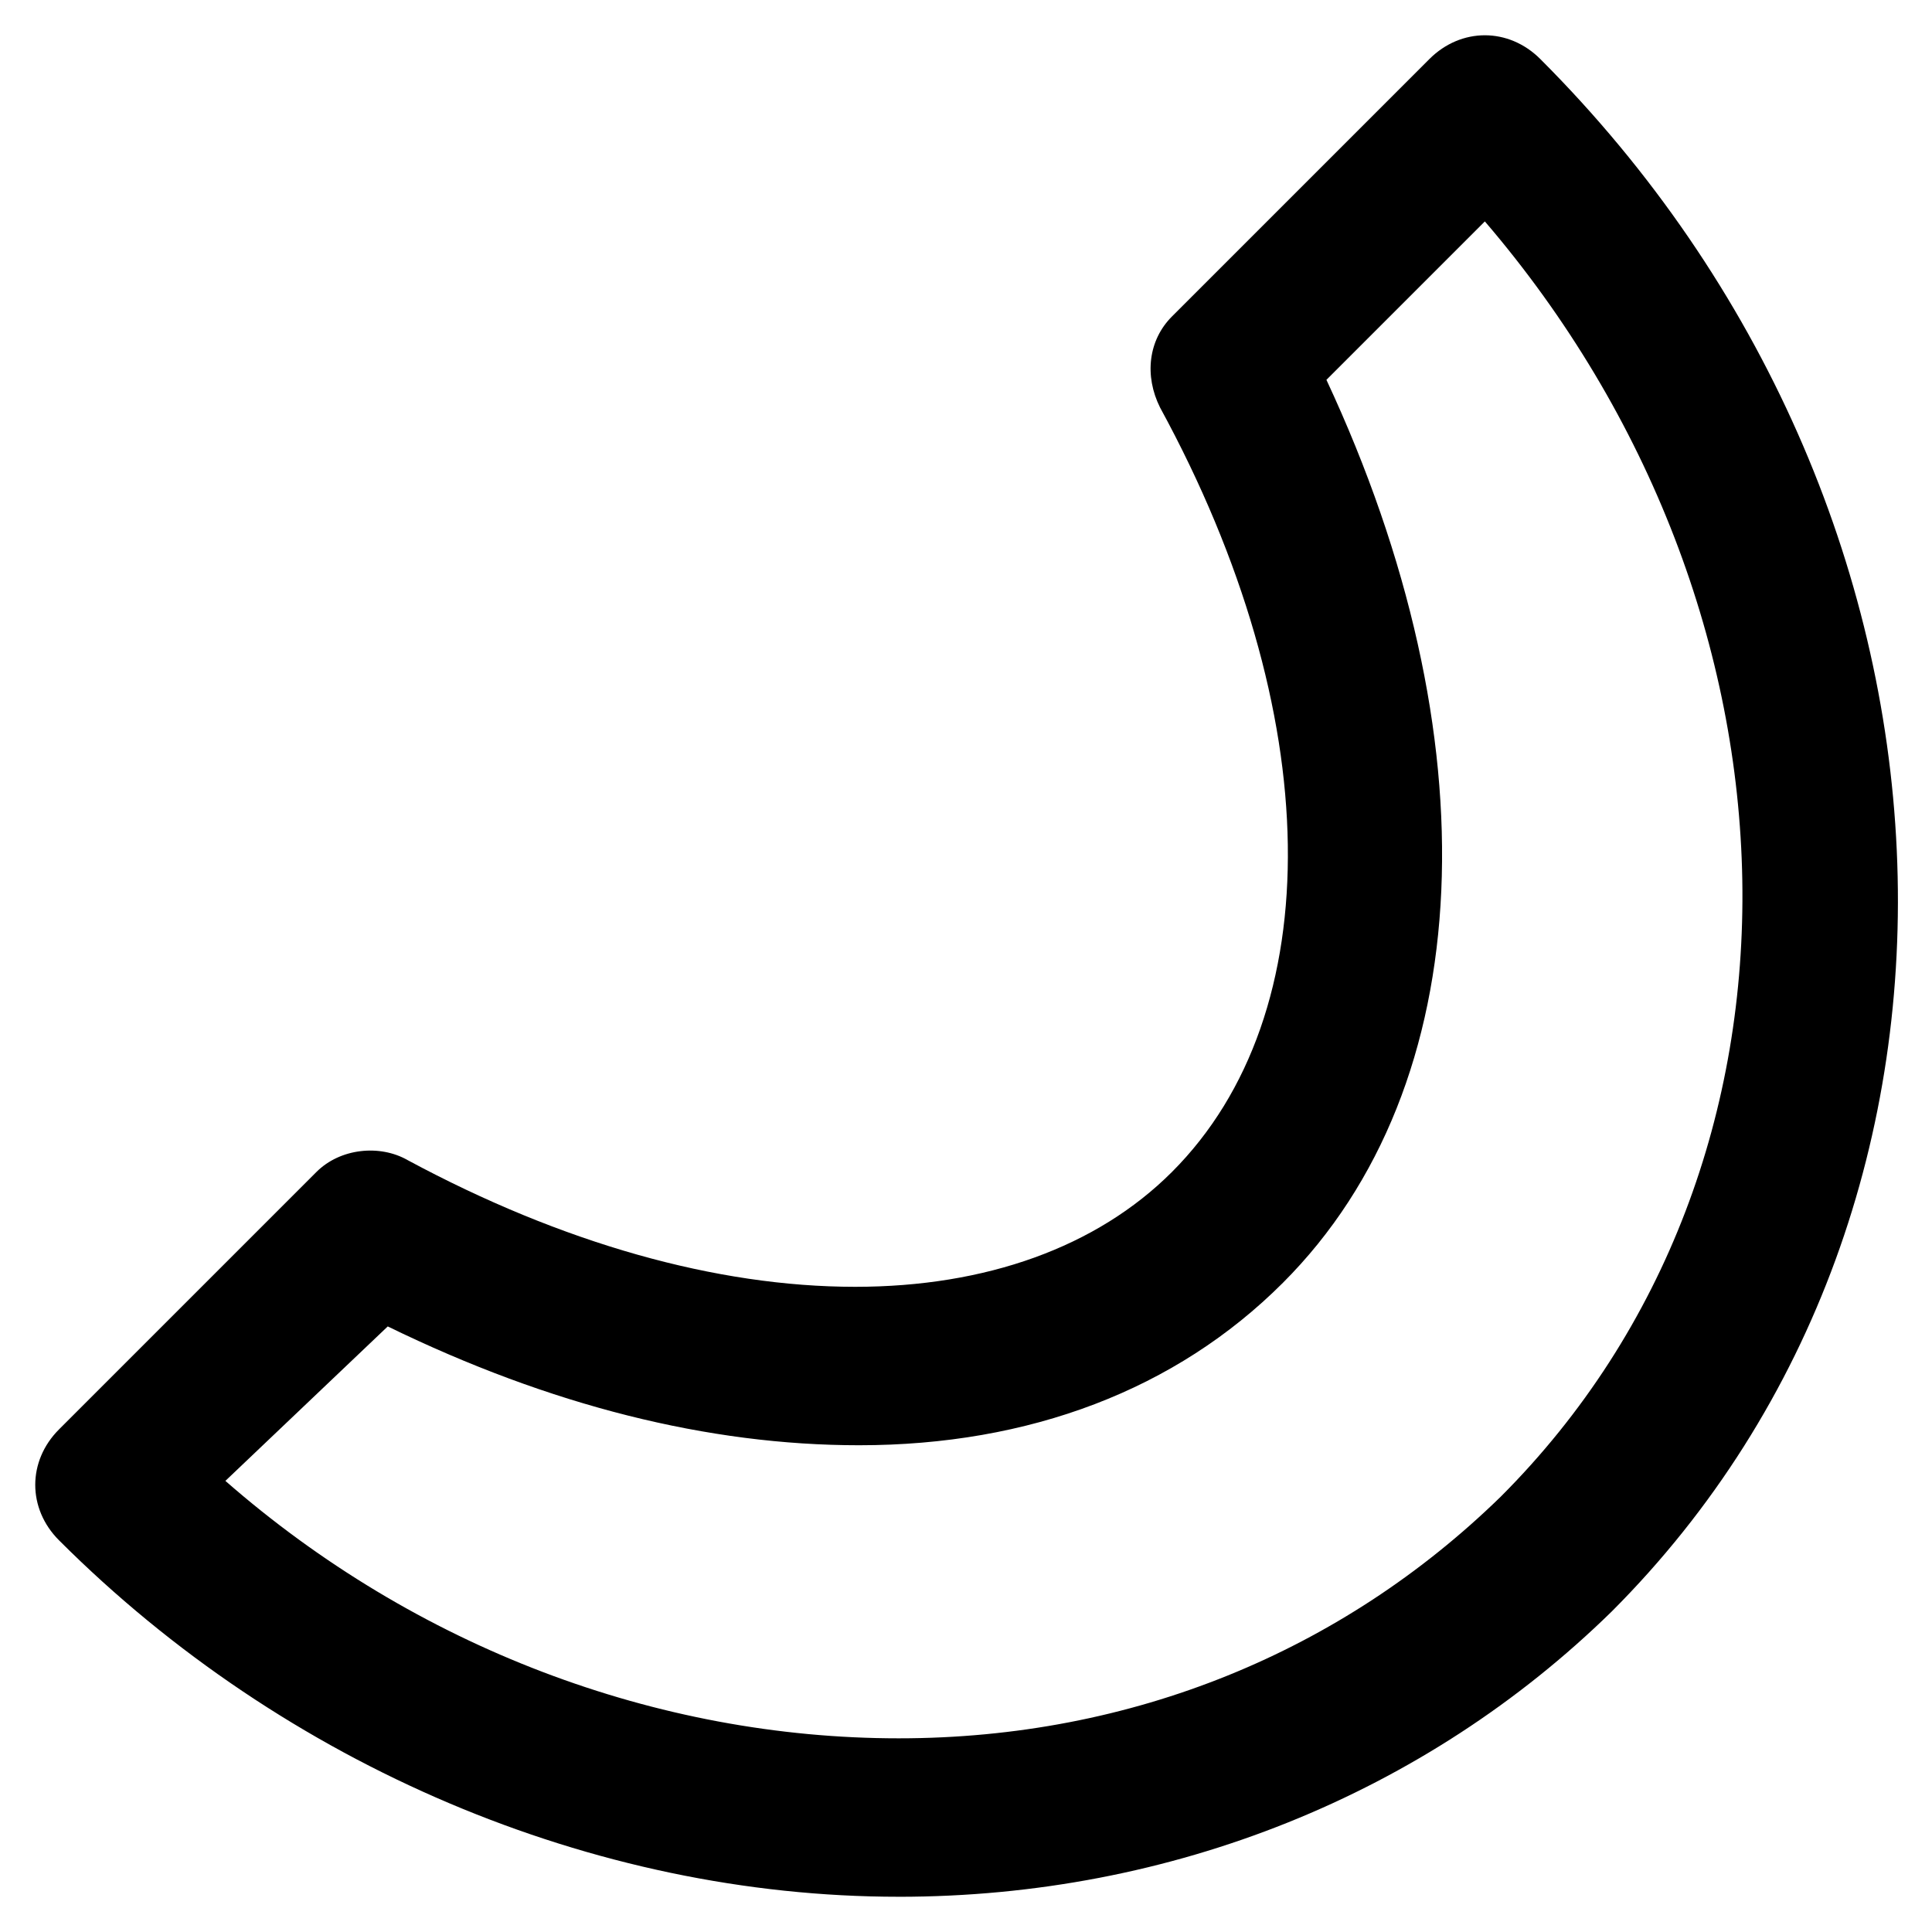 <?xml version="1.0" encoding="UTF-8"?>
<!-- The Best Svg Icon site in the world: iconSvg.co, Visit us! https://iconsvg.co -->
<svg fill="#000000" width="800px" height="800px" version="1.1" viewBox="144 144 512 512" xmlns="http://www.w3.org/2000/svg">
 <path d="m382.16 646.66c-80.82 0-162.69-34.637-222.52-94.465-8.398-8.398-8.398-20.992 0-29.391l68.223-68.223c6.297-6.297 16.793-7.348 24.141-3.148 40.934 22.043 81.867 33.586 118.61 33.586 34.637 0 64.027-10.496 83.969-30.438 41.984-41.984 40.934-121.75-3.148-202.57-4.199-8.398-3.148-17.844 3.148-24.141l68.223-68.223c8.398-8.398 20.992-8.398 29.391 0 118.61 118.61 127 303.34 18.895 411.45-49.332 48.281-116.51 75.57-188.93 75.57zm-178.43-110.21c50.383 44.082 114.41 68.223 178.43 68.223 61.926 0 117.55-23.09 159.54-64.027 88.168-88.168 83.969-235.11-4.199-337.97l-41.984 41.984c44.086 94.469 40.934 186.84-11.547 239.31-28.34 28.34-67.176 43.035-112.31 43.035-39.887 0-81.867-10.496-124.9-31.488z"/>
</svg>